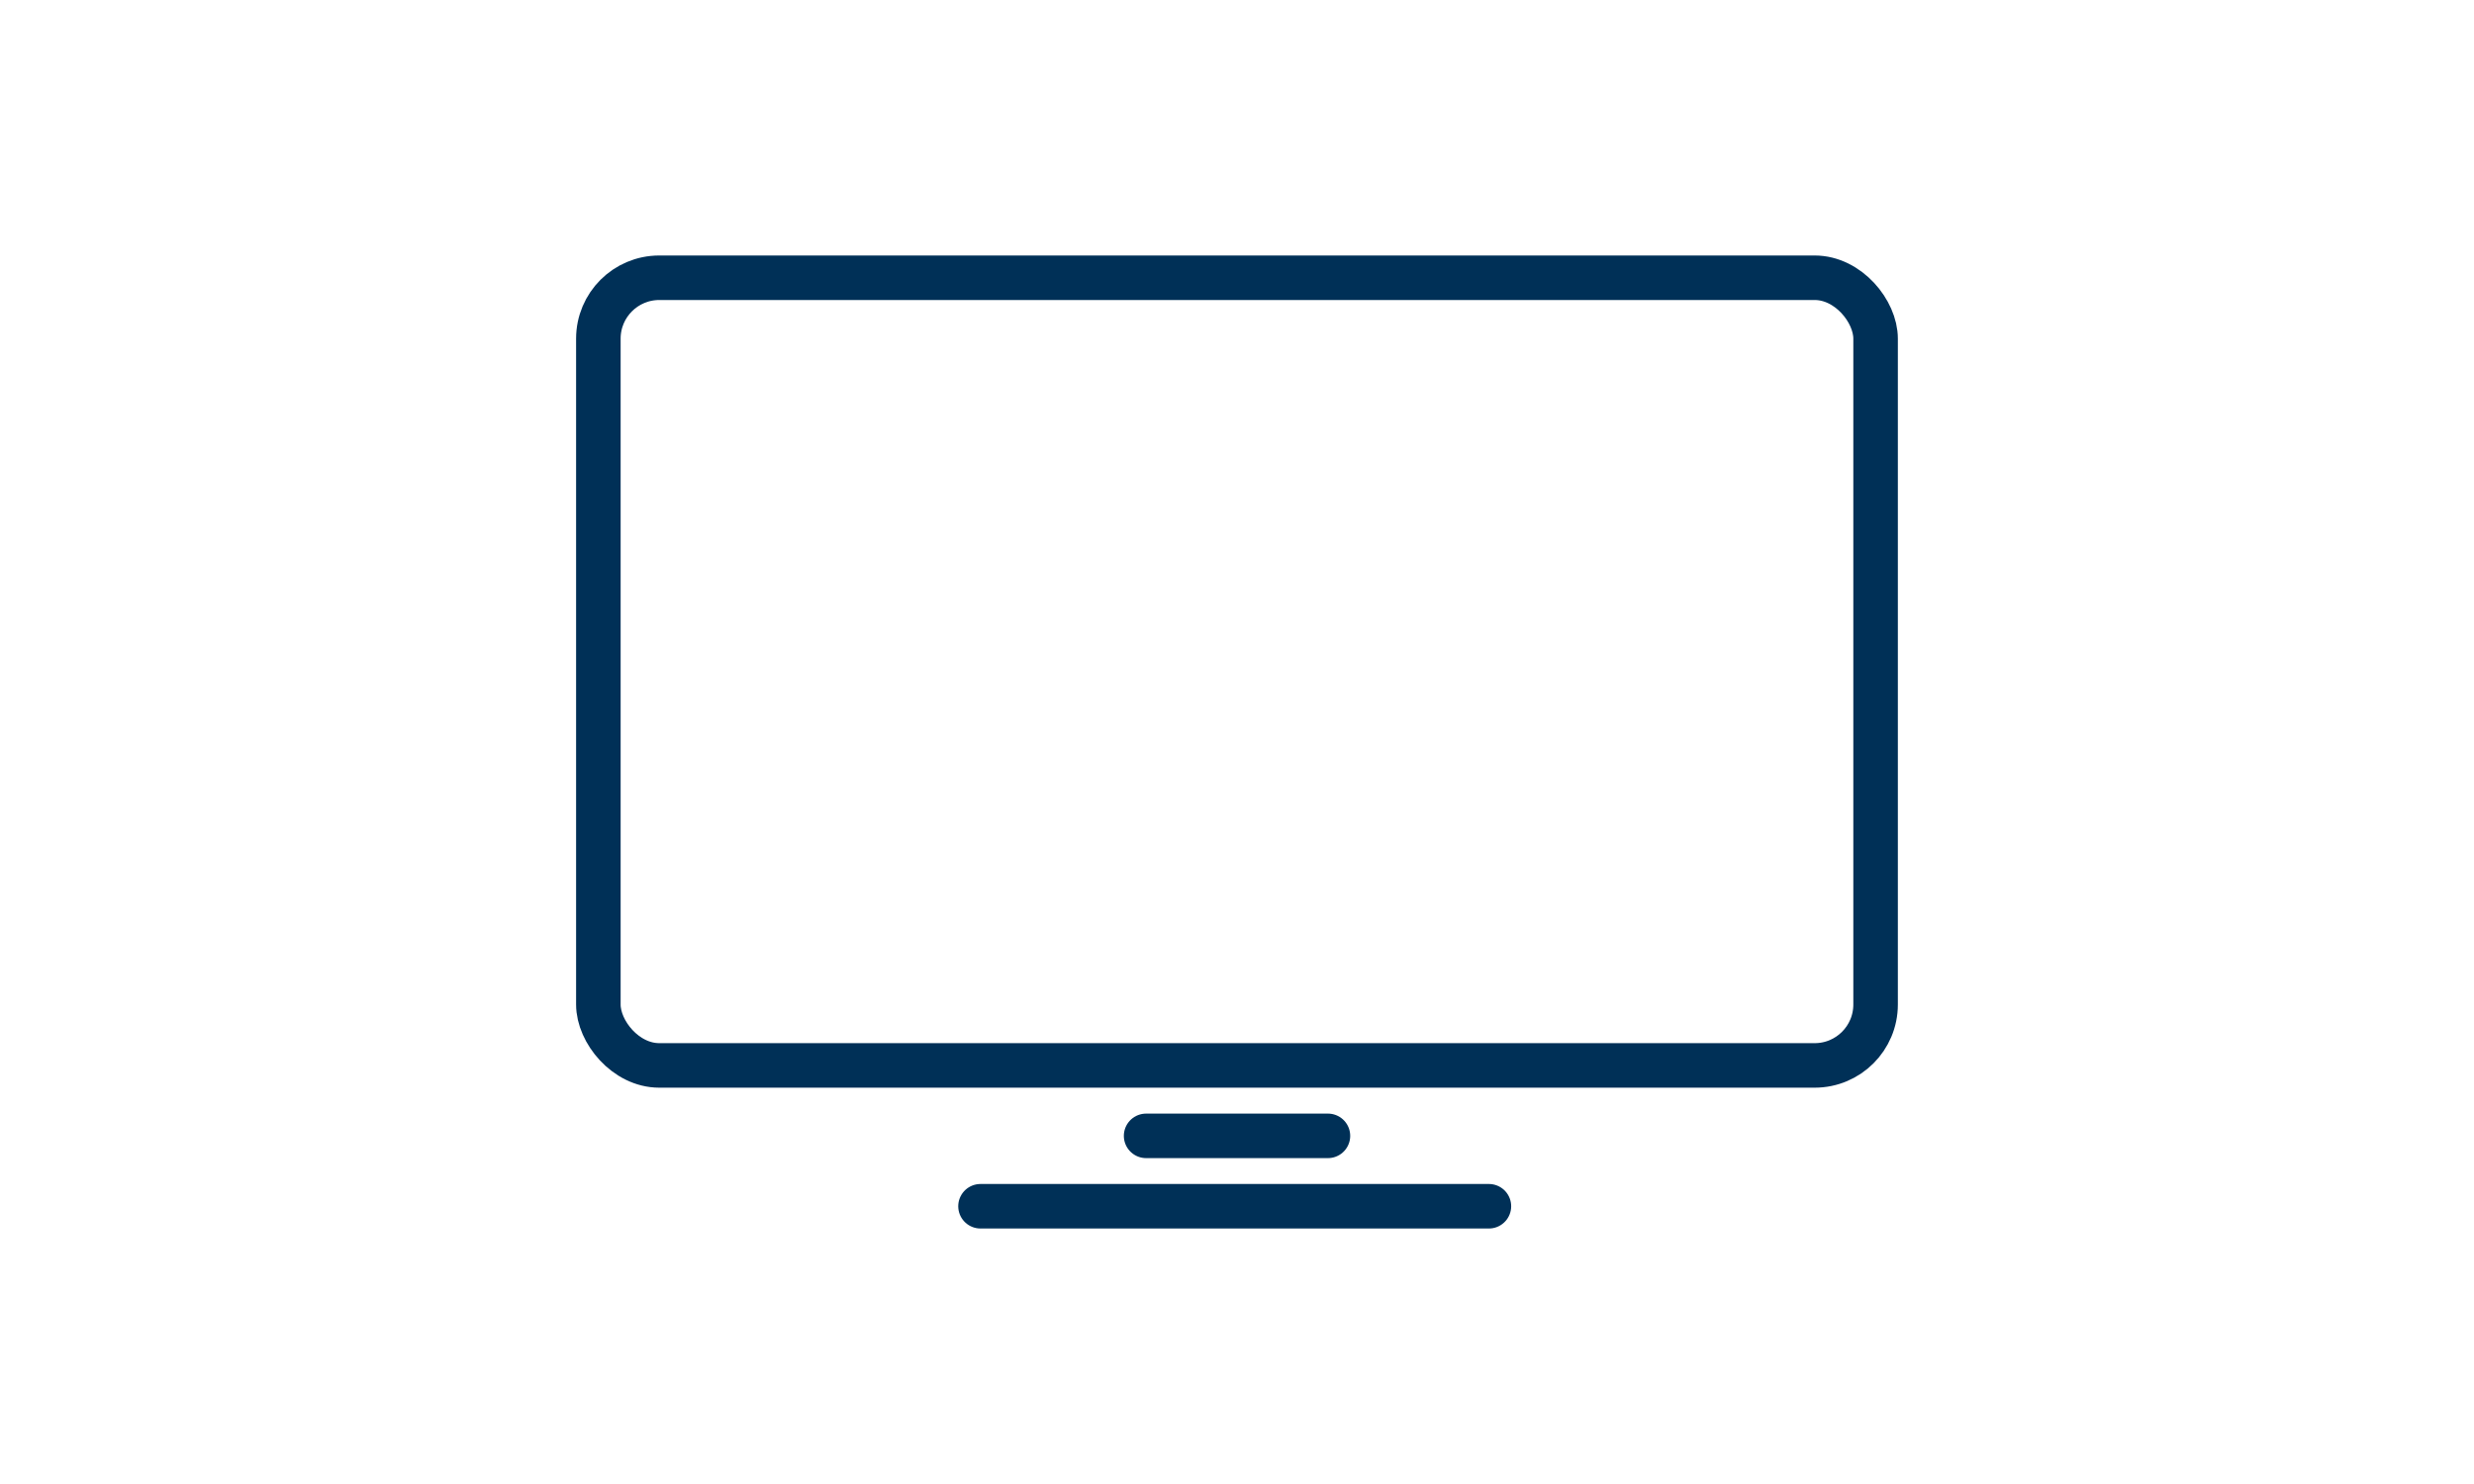 <?xml version="1.0" encoding="UTF-8"?> <svg xmlns="http://www.w3.org/2000/svg" id="Layer_1" data-name="Layer 1" viewBox="0 0 500 300"><defs><style>.cls-1{fill:none;stroke:#003057;stroke-linecap:round;stroke-linejoin:round;stroke-width:9px;}</style></defs><title>monitores</title><rect class="cls-1" x="120.93" y="56.15" width="258.13" height="159.23" rx="12.31" ry="12.31"></rect><line class="cls-1" x1="231.63" y1="229.62" x2="268.38" y2="229.62"></line><line class="cls-1" x1="198.16" y1="243.85" x2="300.91" y2="243.85"></line></svg> 